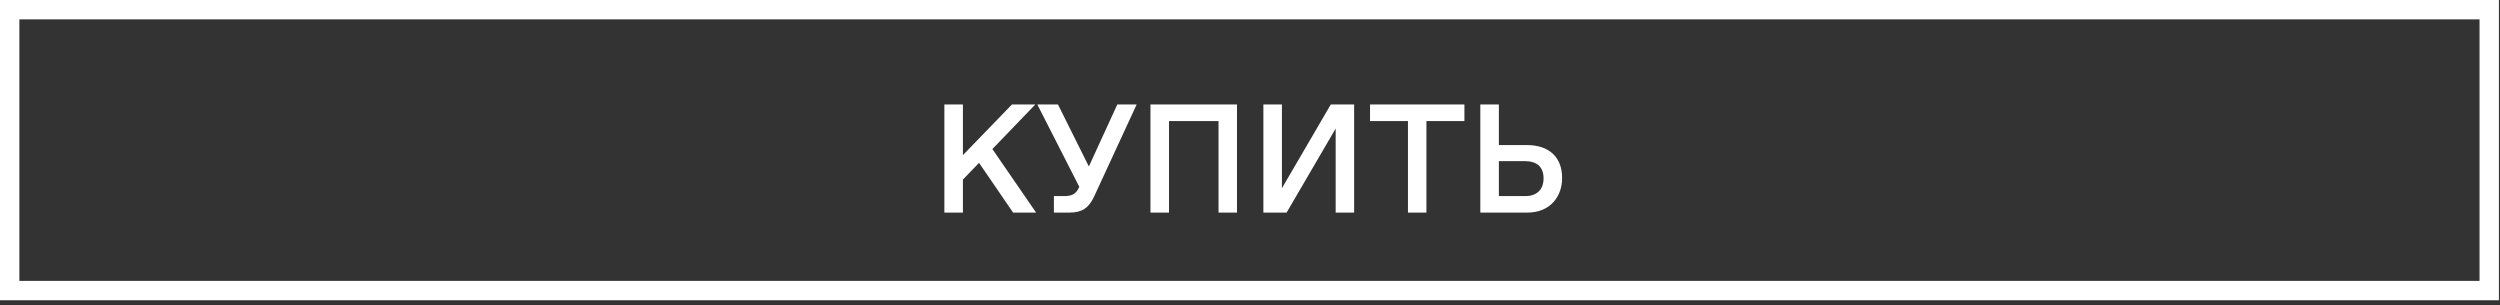 <?xml version="1.0" encoding="UTF-8"?> <svg xmlns="http://www.w3.org/2000/svg" width="377" height="46" viewBox="0 0 377 46" fill="none"><rect x="0" y="0" width="377" height="46" fill="#333333" stroke="none"/><rect x="1.461" y="1.461" width="373.914" height="42.358" stroke="white" stroke-width="2.921"></rect><path d="M152.778 32.059L147.64 24.557L145.207 27.08V32.059H142.411V15.758H145.207V23.397L152.596 15.758H156.12L149.652 22.476L156.245 32.059H152.778ZM168.488 15.758H171.409L164.964 29.695C164.589 30.502 164.123 31.104 163.554 31.491C162.997 31.866 162.236 32.059 161.269 32.059H158.928V29.57H160.678C161.735 29.524 162.27 29.195 162.69 28.319L162.758 28.171L156.427 15.758H159.541L164.202 25.102L168.488 15.758ZM173.489 15.758H186.539V32.059H183.754V18.259H176.286V32.059H173.489V15.758ZM200.68 15.758H204.204V32.059H201.419V19.384L194.019 32.059H190.518V15.758H193.314V28.387L200.68 15.758ZM212.32 32.059V18.259H206.603V15.758H220.835V18.259H215.105V32.059H212.32ZM235.567 26.841C235.589 29.49 233.873 32.105 230.224 32.059H223.233V15.758H226.029V21.874H230.201C233.839 21.874 235.567 23.909 235.567 26.841ZM232.77 26.91C232.77 25.193 231.815 24.295 229.894 24.295H226.029V29.57H230.031C231.793 29.57 232.77 28.535 232.77 26.91Z" fill="white"></path></svg> 